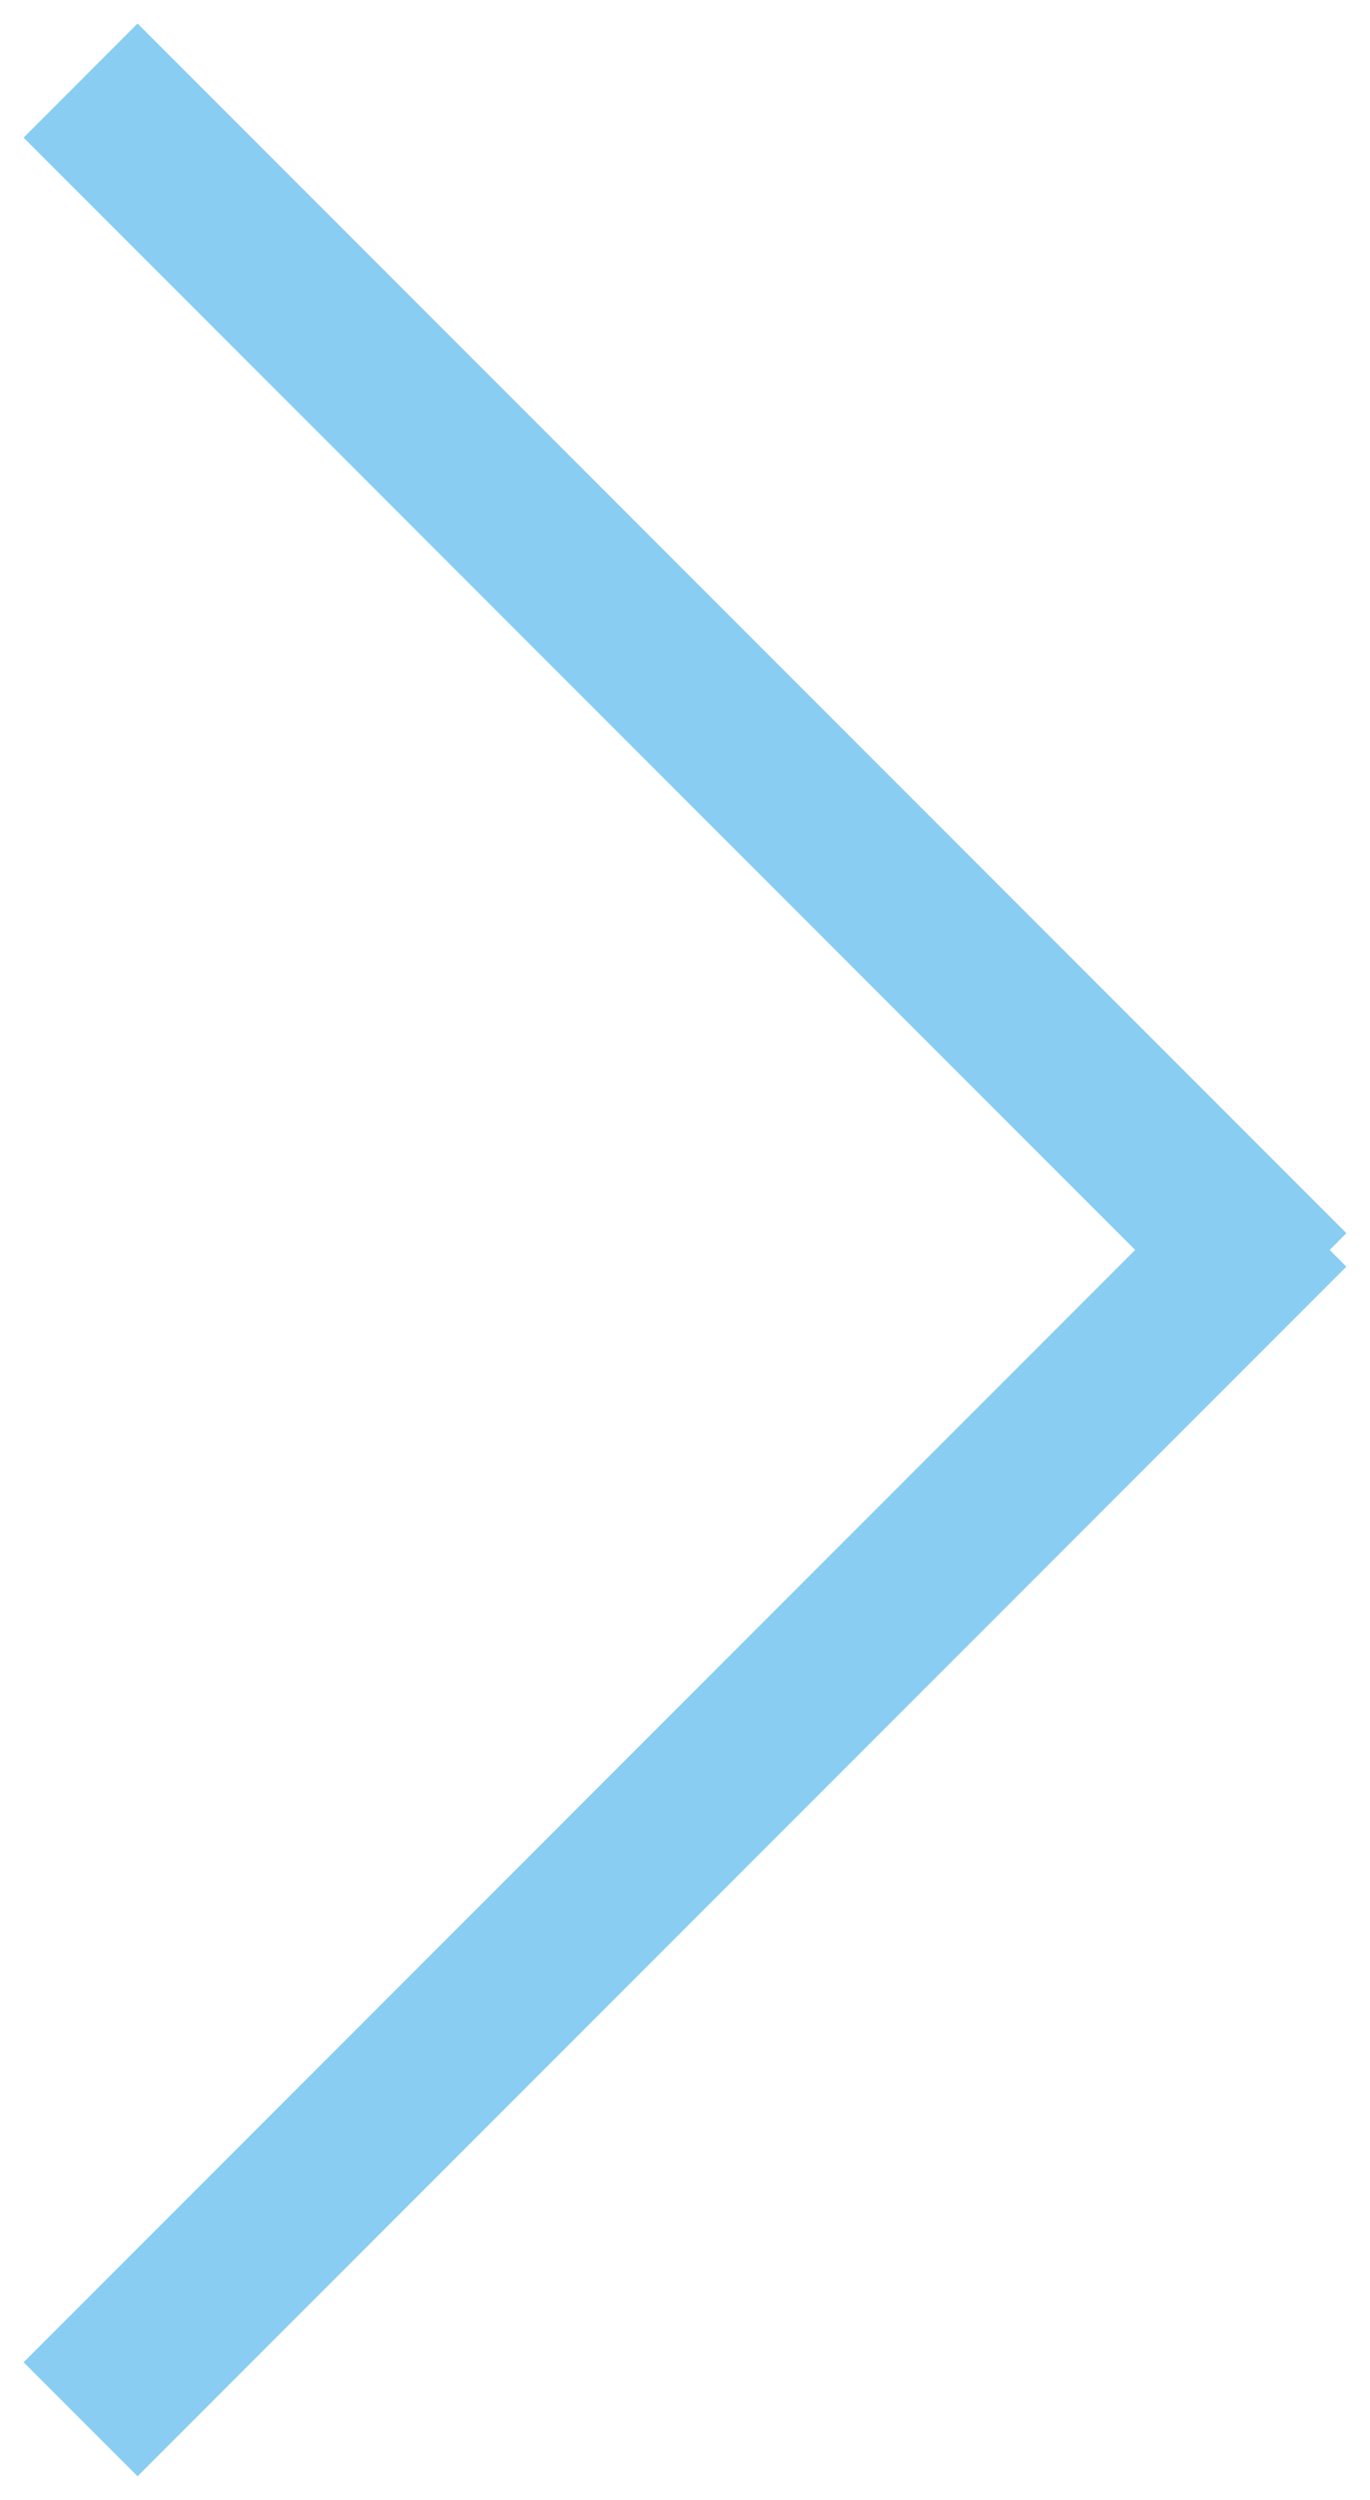 <svg 
 xmlns="http://www.w3.org/2000/svg"
 xmlns:xlink="http://www.w3.org/1999/xlink"
 width="17px" height="31px" fill="rgb(137, 205, 242)">
<path fill-rule="evenodd" 
 d="M16.707,15.707 L1.707,30.707 L0.293,29.293 L14.086,15.500 L0.293,1.707 L1.707,0.292 L16.707,15.292 L16.500,15.500 L16.707,15.707 Z"/>
</svg>